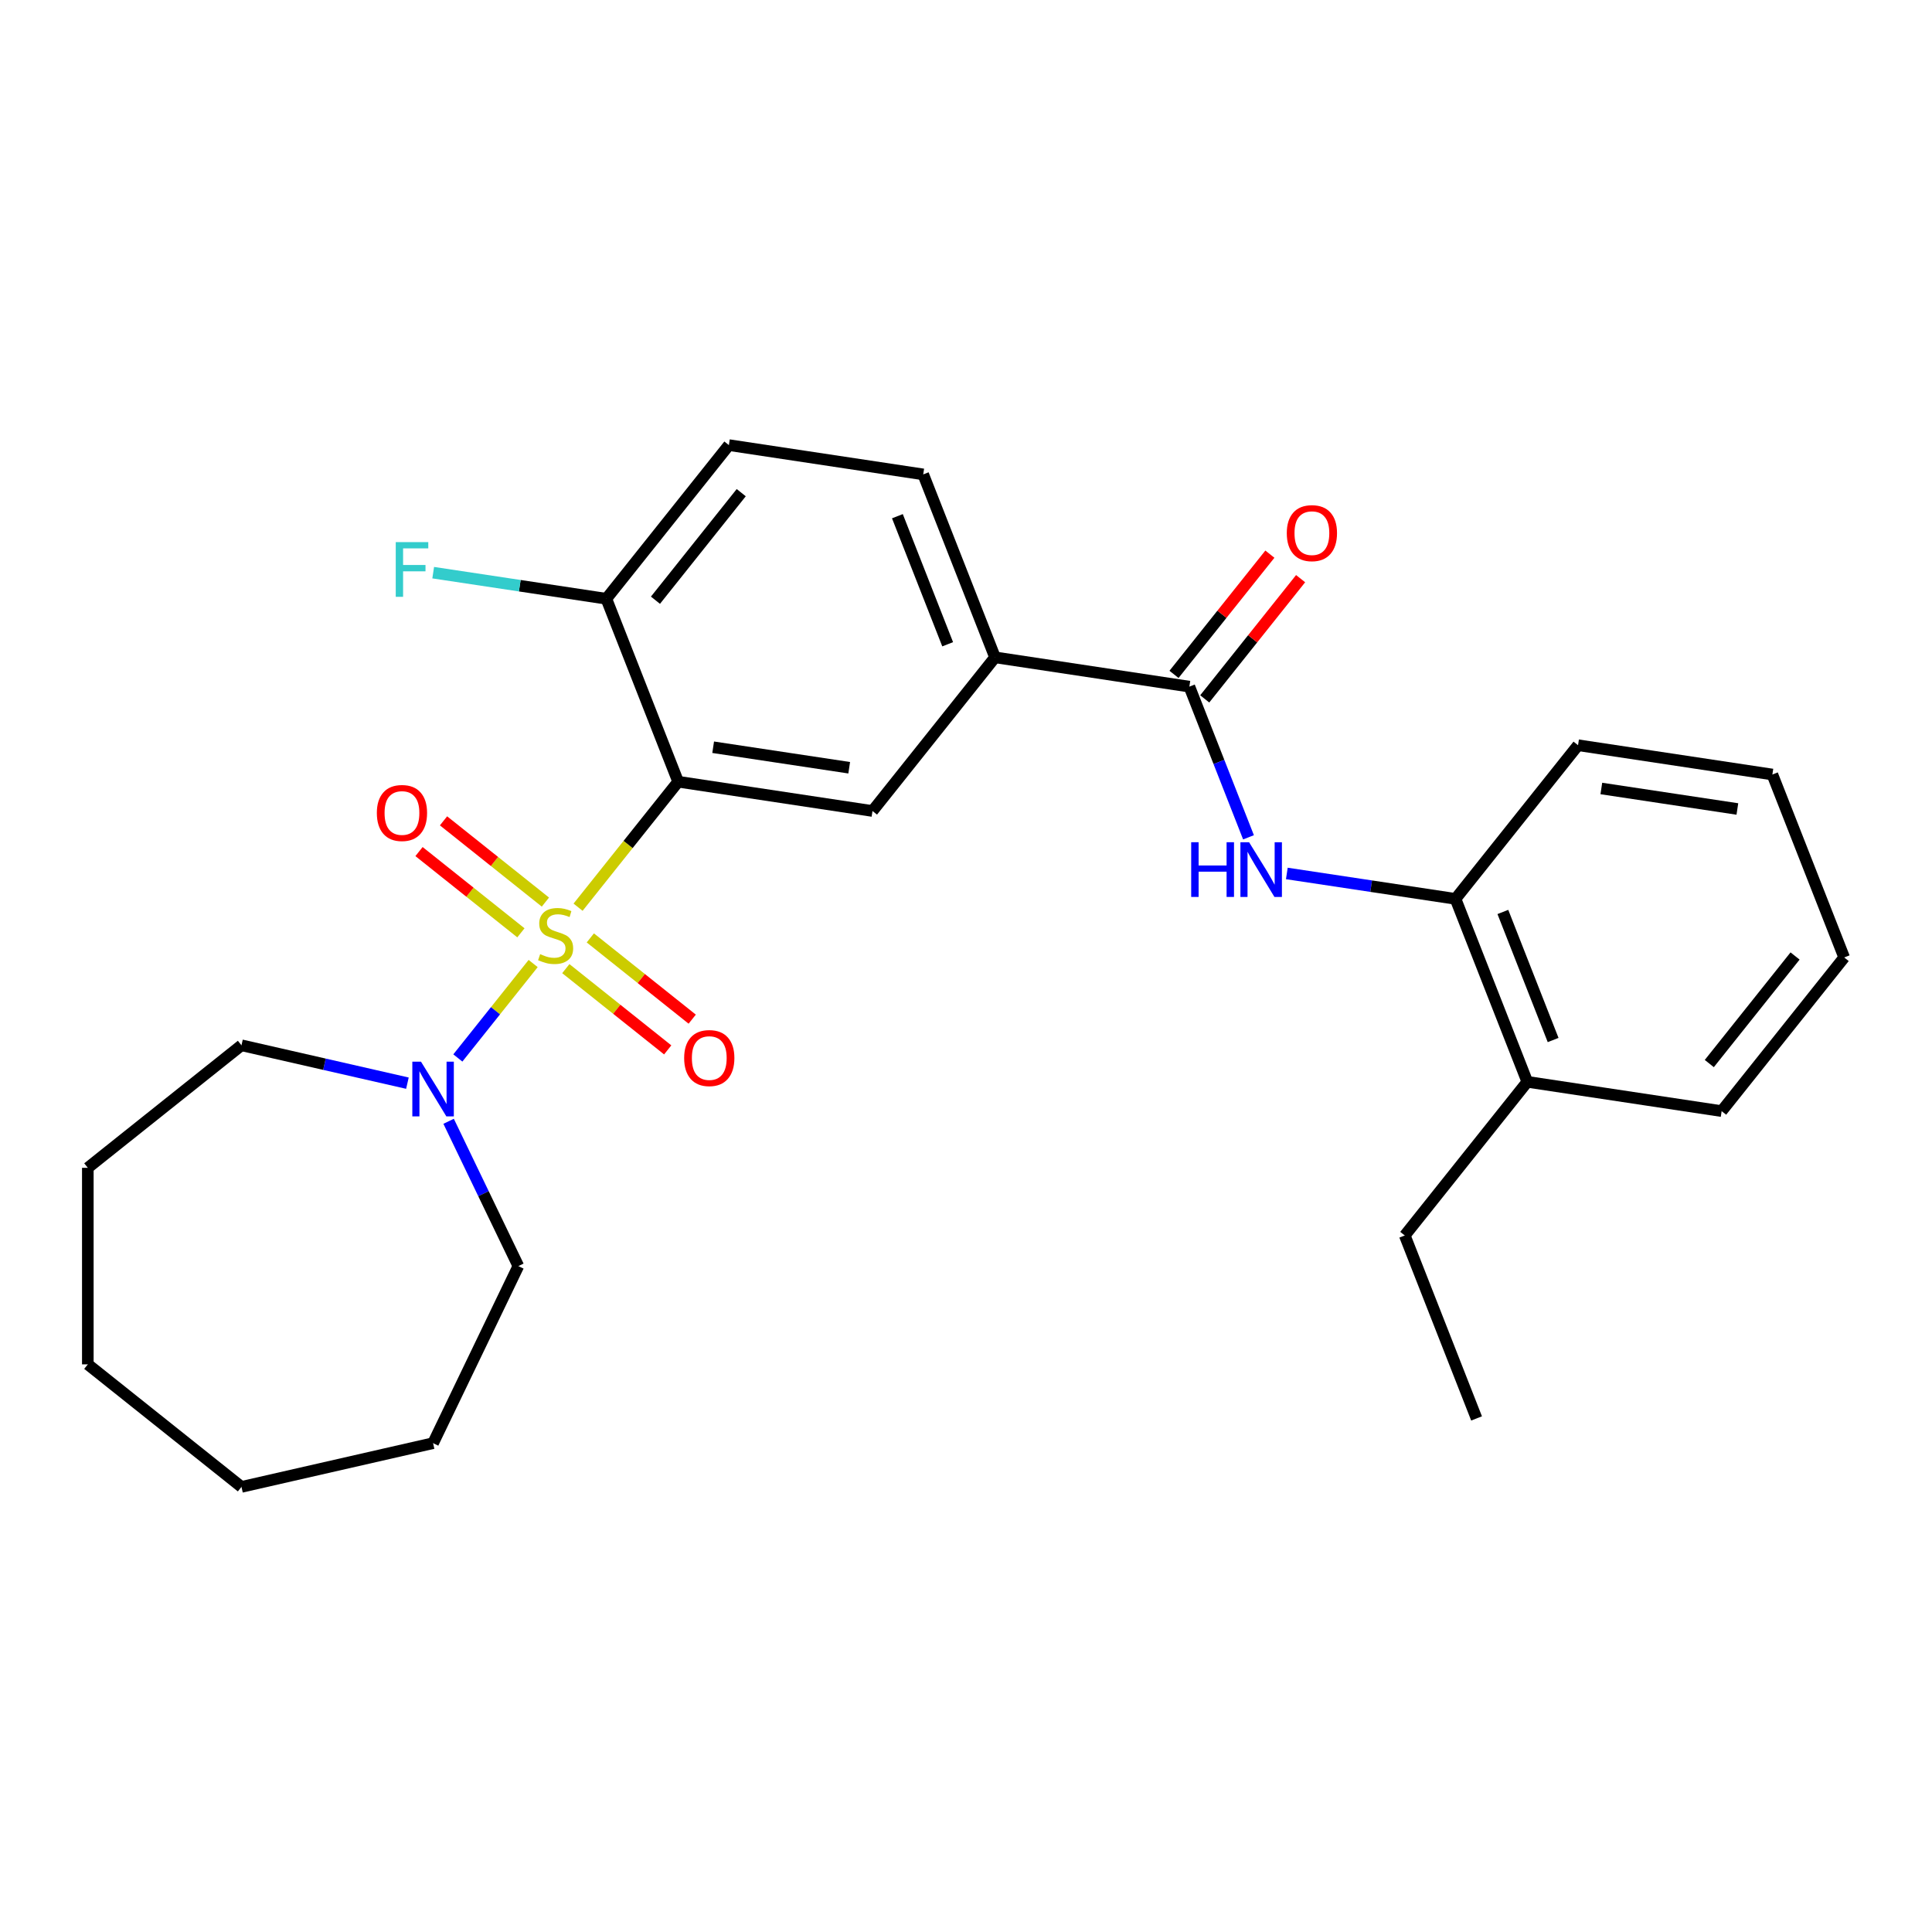 <?xml version='1.0' encoding='iso-8859-1'?>
<svg version='1.1' baseProfile='full'
              xmlns='http://www.w3.org/2000/svg'
                      xmlns:rdkit='http://www.rdkit.org/xml'
                      xmlns:xlink='http://www.w3.org/1999/xlink'
                  xml:space='preserve'
width='1000px' height='1000px' viewBox='0 0 1000 1000'>
<!-- END OF HEADER -->
<rect style='opacity:1.0;fill:#FFFFFF;stroke:none' width='1000' height='1000' x='0' y='0'> </rect>
<path class='bond-0' d='M 299.209,469.568 L 325.11,437.09' style='fill:none;fill-rule:evenodd;stroke:#CCCC00;stroke-width:6px;stroke-linecap:butt;stroke-linejoin:miter;stroke-opacity:1' />
<path class='bond-0' d='M 325.11,437.09 L 351.011,404.611' style='fill:none;fill-rule:evenodd;stroke:#000000;stroke-width:6px;stroke-linecap:butt;stroke-linejoin:miter;stroke-opacity:1' />
<path class='bond-1' d='M 275.963,498.718 L 256.471,523.161' style='fill:none;fill-rule:evenodd;stroke:#CCCC00;stroke-width:6px;stroke-linecap:butt;stroke-linejoin:miter;stroke-opacity:1' />
<path class='bond-1' d='M 256.471,523.161 L 236.978,547.603' style='fill:none;fill-rule:evenodd;stroke:#0000FF;stroke-width:6px;stroke-linecap:butt;stroke-linejoin:miter;stroke-opacity:1' />
<path class='bond-6' d='M 282.305,466.921 L 255.937,445.893' style='fill:none;fill-rule:evenodd;stroke:#CCCC00;stroke-width:6px;stroke-linecap:butt;stroke-linejoin:miter;stroke-opacity:1' />
<path class='bond-6' d='M 255.937,445.893 L 229.568,424.864' style='fill:none;fill-rule:evenodd;stroke:#FF0000;stroke-width:6px;stroke-linecap:butt;stroke-linejoin:miter;stroke-opacity:1' />
<path class='bond-6' d='M 269.621,482.827 L 243.252,461.799' style='fill:none;fill-rule:evenodd;stroke:#CCCC00;stroke-width:6px;stroke-linecap:butt;stroke-linejoin:miter;stroke-opacity:1' />
<path class='bond-6' d='M 243.252,461.799 L 216.883,440.771' style='fill:none;fill-rule:evenodd;stroke:#FF0000;stroke-width:6px;stroke-linecap:butt;stroke-linejoin:miter;stroke-opacity:1' />
<path class='bond-7' d='M 292.867,501.366 L 319.235,522.394' style='fill:none;fill-rule:evenodd;stroke:#CCCC00;stroke-width:6px;stroke-linecap:butt;stroke-linejoin:miter;stroke-opacity:1' />
<path class='bond-7' d='M 319.235,522.394 L 345.604,543.422' style='fill:none;fill-rule:evenodd;stroke:#FF0000;stroke-width:6px;stroke-linecap:butt;stroke-linejoin:miter;stroke-opacity:1' />
<path class='bond-7' d='M 305.552,485.459 L 331.92,506.488' style='fill:none;fill-rule:evenodd;stroke:#CCCC00;stroke-width:6px;stroke-linecap:butt;stroke-linejoin:miter;stroke-opacity:1' />
<path class='bond-7' d='M 331.92,506.488 L 358.289,527.516' style='fill:none;fill-rule:evenodd;stroke:#FF0000;stroke-width:6px;stroke-linecap:butt;stroke-linejoin:miter;stroke-opacity:1' />
<path class='bond-3' d='M 351.011,404.611 L 451.6,419.773' style='fill:none;fill-rule:evenodd;stroke:#000000;stroke-width:6px;stroke-linecap:butt;stroke-linejoin:miter;stroke-opacity:1' />
<path class='bond-3' d='M 369.131,386.768 L 439.544,397.381' style='fill:none;fill-rule:evenodd;stroke:#000000;stroke-width:6px;stroke-linecap:butt;stroke-linejoin:miter;stroke-opacity:1' />
<path class='bond-8' d='M 351.011,404.611 L 313.846,309.918' style='fill:none;fill-rule:evenodd;stroke:#000000;stroke-width:6px;stroke-linecap:butt;stroke-linejoin:miter;stroke-opacity:1' />
<path class='bond-15' d='M 232.205,580.379 L 250.252,617.853' style='fill:none;fill-rule:evenodd;stroke:#0000FF;stroke-width:6px;stroke-linecap:butt;stroke-linejoin:miter;stroke-opacity:1' />
<path class='bond-15' d='M 250.252,617.853 L 268.298,655.327' style='fill:none;fill-rule:evenodd;stroke:#000000;stroke-width:6px;stroke-linecap:butt;stroke-linejoin:miter;stroke-opacity:1' />
<path class='bond-16' d='M 210.878,560.644 L 167.932,550.842' style='fill:none;fill-rule:evenodd;stroke:#0000FF;stroke-width:6px;stroke-linecap:butt;stroke-linejoin:miter;stroke-opacity:1' />
<path class='bond-16' d='M 167.932,550.842 L 124.987,541.039' style='fill:none;fill-rule:evenodd;stroke:#000000;stroke-width:6px;stroke-linecap:butt;stroke-linejoin:miter;stroke-opacity:1' />
<path class='bond-2' d='M 615.614,355.402 L 515.025,340.241' style='fill:none;fill-rule:evenodd;stroke:#000000;stroke-width:6px;stroke-linecap:butt;stroke-linejoin:miter;stroke-opacity:1' />
<path class='bond-4' d='M 615.614,355.402 L 630.918,394.397' style='fill:none;fill-rule:evenodd;stroke:#000000;stroke-width:6px;stroke-linecap:butt;stroke-linejoin:miter;stroke-opacity:1' />
<path class='bond-4' d='M 630.918,394.397 L 646.223,433.392' style='fill:none;fill-rule:evenodd;stroke:#0000FF;stroke-width:6px;stroke-linecap:butt;stroke-linejoin:miter;stroke-opacity:1' />
<path class='bond-10' d='M 623.567,361.745 L 648.38,330.63' style='fill:none;fill-rule:evenodd;stroke:#000000;stroke-width:6px;stroke-linecap:butt;stroke-linejoin:miter;stroke-opacity:1' />
<path class='bond-10' d='M 648.38,330.63 L 673.193,299.516' style='fill:none;fill-rule:evenodd;stroke:#FF0000;stroke-width:6px;stroke-linecap:butt;stroke-linejoin:miter;stroke-opacity:1' />
<path class='bond-10' d='M 607.66,349.06 L 632.473,317.945' style='fill:none;fill-rule:evenodd;stroke:#000000;stroke-width:6px;stroke-linecap:butt;stroke-linejoin:miter;stroke-opacity:1' />
<path class='bond-10' d='M 632.473,317.945 L 657.286,286.831' style='fill:none;fill-rule:evenodd;stroke:#FF0000;stroke-width:6px;stroke-linecap:butt;stroke-linejoin:miter;stroke-opacity:1' />
<path class='bond-5' d='M 451.6,419.773 L 515.025,340.241' style='fill:none;fill-rule:evenodd;stroke:#000000;stroke-width:6px;stroke-linecap:butt;stroke-linejoin:miter;stroke-opacity:1' />
<path class='bond-9' d='M 666.061,452.098 L 709.714,458.677' style='fill:none;fill-rule:evenodd;stroke:#0000FF;stroke-width:6px;stroke-linecap:butt;stroke-linejoin:miter;stroke-opacity:1' />
<path class='bond-9' d='M 709.714,458.677 L 753.367,465.257' style='fill:none;fill-rule:evenodd;stroke:#000000;stroke-width:6px;stroke-linecap:butt;stroke-linejoin:miter;stroke-opacity:1' />
<path class='bond-28' d='M 515.025,340.241 L 477.86,245.547' style='fill:none;fill-rule:evenodd;stroke:#000000;stroke-width:6px;stroke-linecap:butt;stroke-linejoin:miter;stroke-opacity:1' />
<path class='bond-28' d='M 490.511,333.47 L 464.496,267.184' style='fill:none;fill-rule:evenodd;stroke:#000000;stroke-width:6px;stroke-linecap:butt;stroke-linejoin:miter;stroke-opacity:1' />
<path class='bond-12' d='M 313.846,309.918 L 377.271,230.386' style='fill:none;fill-rule:evenodd;stroke:#000000;stroke-width:6px;stroke-linecap:butt;stroke-linejoin:miter;stroke-opacity:1' />
<path class='bond-12' d='M 339.266,310.673 L 383.664,255.001' style='fill:none;fill-rule:evenodd;stroke:#000000;stroke-width:6px;stroke-linecap:butt;stroke-linejoin:miter;stroke-opacity:1' />
<path class='bond-14' d='M 313.846,309.918 L 269.033,303.163' style='fill:none;fill-rule:evenodd;stroke:#000000;stroke-width:6px;stroke-linecap:butt;stroke-linejoin:miter;stroke-opacity:1' />
<path class='bond-14' d='M 269.033,303.163 L 224.22,296.409' style='fill:none;fill-rule:evenodd;stroke:#33CCCC;stroke-width:6px;stroke-linecap:butt;stroke-linejoin:miter;stroke-opacity:1' />
<path class='bond-13' d='M 753.367,465.257 L 790.532,559.95' style='fill:none;fill-rule:evenodd;stroke:#000000;stroke-width:6px;stroke-linecap:butt;stroke-linejoin:miter;stroke-opacity:1' />
<path class='bond-13' d='M 777.881,472.028 L 803.896,538.313' style='fill:none;fill-rule:evenodd;stroke:#000000;stroke-width:6px;stroke-linecap:butt;stroke-linejoin:miter;stroke-opacity:1' />
<path class='bond-17' d='M 753.367,465.257 L 816.792,385.725' style='fill:none;fill-rule:evenodd;stroke:#000000;stroke-width:6px;stroke-linecap:butt;stroke-linejoin:miter;stroke-opacity:1' />
<path class='bond-11' d='M 477.86,245.547 L 377.271,230.386' style='fill:none;fill-rule:evenodd;stroke:#000000;stroke-width:6px;stroke-linecap:butt;stroke-linejoin:miter;stroke-opacity:1' />
<path class='bond-18' d='M 790.532,559.95 L 727.107,639.482' style='fill:none;fill-rule:evenodd;stroke:#000000;stroke-width:6px;stroke-linecap:butt;stroke-linejoin:miter;stroke-opacity:1' />
<path class='bond-19' d='M 790.532,559.95 L 891.121,575.112' style='fill:none;fill-rule:evenodd;stroke:#000000;stroke-width:6px;stroke-linecap:butt;stroke-linejoin:miter;stroke-opacity:1' />
<path class='bond-20' d='M 268.298,655.327 L 224.161,746.978' style='fill:none;fill-rule:evenodd;stroke:#000000;stroke-width:6px;stroke-linecap:butt;stroke-linejoin:miter;stroke-opacity:1' />
<path class='bond-21' d='M 124.987,541.039 L 45.455,604.464' style='fill:none;fill-rule:evenodd;stroke:#000000;stroke-width:6px;stroke-linecap:butt;stroke-linejoin:miter;stroke-opacity:1' />
<path class='bond-23' d='M 816.792,385.725 L 917.381,400.886' style='fill:none;fill-rule:evenodd;stroke:#000000;stroke-width:6px;stroke-linecap:butt;stroke-linejoin:miter;stroke-opacity:1' />
<path class='bond-23' d='M 828.848,408.117 L 899.26,418.73' style='fill:none;fill-rule:evenodd;stroke:#000000;stroke-width:6px;stroke-linecap:butt;stroke-linejoin:miter;stroke-opacity:1' />
<path class='bond-22' d='M 727.107,639.482 L 764.271,734.176' style='fill:none;fill-rule:evenodd;stroke:#000000;stroke-width:6px;stroke-linecap:butt;stroke-linejoin:miter;stroke-opacity:1' />
<path class='bond-29' d='M 891.121,575.112 L 954.545,495.58' style='fill:none;fill-rule:evenodd;stroke:#000000;stroke-width:6px;stroke-linecap:butt;stroke-linejoin:miter;stroke-opacity:1' />
<path class='bond-29' d='M 884.728,550.497 L 929.125,494.824' style='fill:none;fill-rule:evenodd;stroke:#000000;stroke-width:6px;stroke-linecap:butt;stroke-linejoin:miter;stroke-opacity:1' />
<path class='bond-26' d='M 224.161,746.978 L 124.987,769.614' style='fill:none;fill-rule:evenodd;stroke:#000000;stroke-width:6px;stroke-linecap:butt;stroke-linejoin:miter;stroke-opacity:1' />
<path class='bond-25' d='M 45.455,604.464 L 45.455,706.189' style='fill:none;fill-rule:evenodd;stroke:#000000;stroke-width:6px;stroke-linecap:butt;stroke-linejoin:miter;stroke-opacity:1' />
<path class='bond-24' d='M 917.381,400.886 L 954.545,495.58' style='fill:none;fill-rule:evenodd;stroke:#000000;stroke-width:6px;stroke-linecap:butt;stroke-linejoin:miter;stroke-opacity:1' />
<path class='bond-27' d='M 45.455,706.189 L 124.987,769.614' style='fill:none;fill-rule:evenodd;stroke:#000000;stroke-width:6px;stroke-linecap:butt;stroke-linejoin:miter;stroke-opacity:1' />
<path  class='atom-0' d='M 279.586 493.863
Q 279.906 493.983, 281.226 494.543
Q 282.546 495.103, 283.986 495.463
Q 285.466 495.783, 286.906 495.783
Q 289.586 495.783, 291.146 494.503
Q 292.706 493.183, 292.706 490.903
Q 292.706 489.343, 291.906 488.383
Q 291.146 487.423, 289.946 486.903
Q 288.746 486.383, 286.746 485.783
Q 284.226 485.023, 282.706 484.303
Q 281.226 483.583, 280.146 482.063
Q 279.106 480.543, 279.106 477.983
Q 279.106 474.423, 281.506 472.223
Q 283.946 470.023, 288.746 470.023
Q 292.026 470.023, 295.746 471.583
L 294.826 474.663
Q 291.426 473.263, 288.866 473.263
Q 286.106 473.263, 284.586 474.423
Q 283.066 475.543, 283.106 477.503
Q 283.106 479.023, 283.866 479.943
Q 284.666 480.863, 285.786 481.383
Q 286.946 481.903, 288.866 482.503
Q 291.426 483.303, 292.946 484.103
Q 294.466 484.903, 295.546 486.543
Q 296.666 488.143, 296.666 490.903
Q 296.666 494.823, 294.026 496.943
Q 291.426 499.023, 287.066 499.023
Q 284.546 499.023, 282.626 498.463
Q 280.746 497.943, 278.506 497.023
L 279.586 493.863
' fill='#CCCC00'/>
<path  class='atom-2' d='M 217.901 549.515
L 227.181 564.515
Q 228.101 565.995, 229.581 568.675
Q 231.061 571.355, 231.141 571.515
L 231.141 549.515
L 234.901 549.515
L 234.901 577.835
L 231.021 577.835
L 221.061 561.435
Q 219.901 559.515, 218.661 557.315
Q 217.461 555.115, 217.101 554.435
L 217.101 577.835
L 213.421 577.835
L 213.421 549.515
L 217.901 549.515
' fill='#0000FF'/>
<path  class='atom-5' d='M 616.558 435.935
L 620.398 435.935
L 620.398 447.975
L 634.878 447.975
L 634.878 435.935
L 638.718 435.935
L 638.718 464.255
L 634.878 464.255
L 634.878 451.175
L 620.398 451.175
L 620.398 464.255
L 616.558 464.255
L 616.558 435.935
' fill='#0000FF'/>
<path  class='atom-5' d='M 646.518 435.935
L 655.798 450.935
Q 656.718 452.415, 658.198 455.095
Q 659.678 457.775, 659.758 457.935
L 659.758 435.935
L 663.518 435.935
L 663.518 464.255
L 659.638 464.255
L 649.678 447.855
Q 648.518 445.935, 647.278 443.735
Q 646.078 441.535, 645.718 440.855
L 645.718 464.255
L 642.038 464.255
L 642.038 435.935
L 646.518 435.935
' fill='#0000FF'/>
<path  class='atom-7' d='M 195.054 420.799
Q 195.054 413.999, 198.414 410.199
Q 201.774 406.399, 208.054 406.399
Q 214.334 406.399, 217.694 410.199
Q 221.054 413.999, 221.054 420.799
Q 221.054 427.679, 217.654 431.599
Q 214.254 435.479, 208.054 435.479
Q 201.814 435.479, 198.414 431.599
Q 195.054 427.719, 195.054 420.799
M 208.054 432.279
Q 212.374 432.279, 214.694 429.399
Q 217.054 426.479, 217.054 420.799
Q 217.054 415.239, 214.694 412.439
Q 212.374 409.599, 208.054 409.599
Q 203.734 409.599, 201.374 412.399
Q 199.054 415.199, 199.054 420.799
Q 199.054 426.519, 201.374 429.399
Q 203.734 432.279, 208.054 432.279
' fill='#FF0000'/>
<path  class='atom-8' d='M 354.118 547.648
Q 354.118 540.848, 357.478 537.048
Q 360.838 533.248, 367.118 533.248
Q 373.398 533.248, 376.758 537.048
Q 380.118 540.848, 380.118 547.648
Q 380.118 554.528, 376.718 558.448
Q 373.318 562.328, 367.118 562.328
Q 360.878 562.328, 357.478 558.448
Q 354.118 554.568, 354.118 547.648
M 367.118 559.128
Q 371.438 559.128, 373.758 556.248
Q 376.118 553.328, 376.118 547.648
Q 376.118 542.088, 373.758 539.288
Q 371.438 536.448, 367.118 536.448
Q 362.798 536.448, 360.438 539.248
Q 358.118 542.048, 358.118 547.648
Q 358.118 553.368, 360.438 556.248
Q 362.798 559.128, 367.118 559.128
' fill='#FF0000'/>
<path  class='atom-11' d='M 666.038 275.95
Q 666.038 269.15, 669.398 265.35
Q 672.758 261.55, 679.038 261.55
Q 685.318 261.55, 688.678 265.35
Q 692.038 269.15, 692.038 275.95
Q 692.038 282.83, 688.638 286.75
Q 685.238 290.63, 679.038 290.63
Q 672.798 290.63, 669.398 286.75
Q 666.038 282.87, 666.038 275.95
M 679.038 287.43
Q 683.358 287.43, 685.678 284.55
Q 688.038 281.63, 688.038 275.95
Q 688.038 270.39, 685.678 267.59
Q 683.358 264.75, 679.038 264.75
Q 674.718 264.75, 672.358 267.55
Q 670.038 270.35, 670.038 275.95
Q 670.038 281.67, 672.358 284.55
Q 674.718 287.43, 679.038 287.43
' fill='#FF0000'/>
<path  class='atom-15' d='M 204.837 280.597
L 221.677 280.597
L 221.677 283.837
L 208.637 283.837
L 208.637 292.437
L 220.237 292.437
L 220.237 295.717
L 208.637 295.717
L 208.637 308.917
L 204.837 308.917
L 204.837 280.597
' fill='#33CCCC'/>
</svg>
